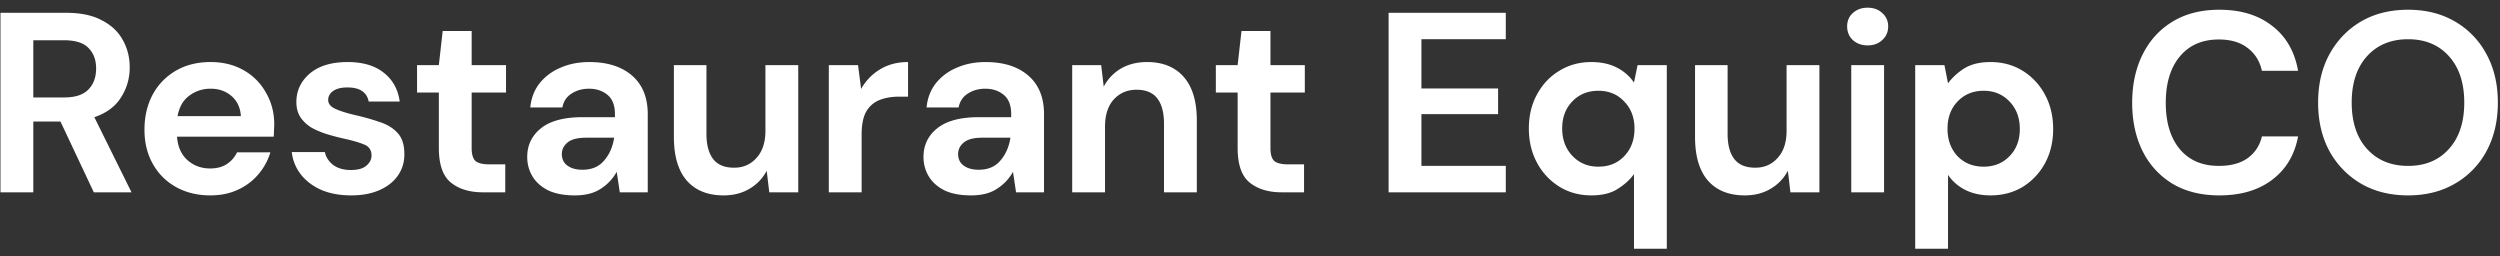<svg width="234" height="24" fill="none" xmlns="http://www.w3.org/2000/svg">
  <rect width="100%" height="100%" fill="#333333" stroke="none"/>
  <path d="M.045 18V1.2h6.168c1.344 0 2.448.232 3.312.696.88.448 1.536 1.064 1.968 1.848.432.768.648 1.624.648 2.568 0 1.024-.272 1.96-.816 2.808-.528.848-1.36 1.464-2.496 1.848L12.31 18H8.781l-3.12-6.624H3.117V18H.045Zm3.072-8.88h2.904c1.024 0 1.776-.248 2.256-.744.48-.496.72-1.152.72-1.968 0-.8-.24-1.44-.72-1.92-.464-.48-1.224-.72-2.28-.72h-2.88V9.12Zm16.574 9.168c-1.2 0-2.264-.256-3.192-.768a5.559 5.559 0 0 1-2.184-2.16c-.528-.928-.792-2-.792-3.216 0-1.232.256-2.328.768-3.288a5.687 5.687 0 0 1 2.16-2.232c.928-.544 2.016-.816 3.264-.816 1.168 0 2.2.256 3.096.768A5.407 5.407 0 0 1 24.9 8.688c.512.88.768 1.864.768 2.952 0 .176-.008.36-.024.552 0 .192-.008.392-.024.6h-9.048c.064.928.384 1.656.96 2.184.592.528 1.304.792 2.136.792.624 0 1.144-.136 1.56-.408.432-.288.752-.656.96-1.104h3.12a5.68 5.68 0 0 1-1.128 2.064 5.423 5.423 0 0 1-1.92 1.44c-.752.352-1.608.528-2.568.528Zm.024-9.984a3.23 3.23 0 0 0-1.992.648c-.576.416-.944 1.056-1.104 1.92h5.928c-.048-.784-.336-1.408-.864-1.872-.528-.464-1.184-.696-1.968-.696Zm13.163 9.984c-1.056 0-1.984-.168-2.784-.504-.8-.352-1.44-.832-1.92-1.44a4.134 4.134 0 0 1-.864-2.112h3.096c.096.464.352.864.768 1.2.432.32.984.48 1.656.48.672 0 1.16-.136 1.464-.408.32-.272.48-.584.48-.936 0-.512-.224-.856-.672-1.032-.448-.192-1.072-.376-1.872-.552a20.45 20.45 0 0 1-1.56-.408 8.012 8.012 0 0 1-1.464-.6 3.392 3.392 0 0 1-1.056-.96c-.272-.4-.408-.888-.408-1.464 0-1.056.416-1.944 1.248-2.664.848-.72 2.032-1.08 3.552-1.08 1.408 0 2.528.328 3.36.984.848.656 1.352 1.56 1.512 2.712H34.51c-.176-.88-.84-1.32-1.992-1.32-.576 0-1.024.112-1.344.336-.304.224-.456.504-.456.84 0 .352.232.632.696.84.464.208 1.08.4 1.848.576.832.192 1.592.408 2.28.648.704.224 1.264.568 1.68 1.032.416.448.624 1.096.624 1.944.016.736-.176 1.4-.576 1.992-.4.592-.976 1.056-1.728 1.392-.752.336-1.64.504-2.664.504ZM45.204 18c-1.248 0-2.248-.304-3-.912-.752-.608-1.128-1.688-1.128-3.24V8.664h-2.04V6.096h2.04l.36-3.192h2.712v3.192h3.216v2.568h-3.216v5.208c0 .576.12.976.36 1.2.256.208.688.312 1.296.312h1.488V18h-2.088Zm8.609.288c-1.024 0-1.864-.16-2.52-.48-.656-.336-1.144-.776-1.464-1.32a3.485 3.485 0 0 1-.48-1.8c0-1.104.432-2 1.296-2.688.864-.688 2.16-1.032 3.888-1.032h3.024v-.288c0-.816-.232-1.416-.696-1.8-.464-.384-1.04-.576-1.728-.576-.624 0-1.168.152-1.632.456-.464.288-.752.72-.864 1.296h-3c.08-.864.368-1.616.864-2.256a4.9 4.9 0 0 1 1.968-1.464c.8-.352 1.696-.528 2.688-.528 1.696 0 3.032.424 4.008 1.272.976.848 1.464 2.048 1.464 3.6V18h-2.616l-.288-1.92a4.401 4.401 0 0 1-1.488 1.584c-.624.416-1.432.624-2.424.624Zm.696-2.4c.88 0 1.56-.288 2.04-.864.496-.576.808-1.288.936-2.136h-2.616c-.816 0-1.4.152-1.752.456-.352.288-.528.648-.528 1.08 0 .464.176.824.528 1.08.352.256.816.384 1.392.384Zm13.223 2.4c-1.488 0-2.64-.464-3.456-1.392-.8-.928-1.2-2.288-1.2-4.08v-6.72h3.048v6.432c0 1.024.208 1.808.624 2.352.416.544 1.072.816 1.968.816.848 0 1.544-.304 2.088-.912.56-.608.84-1.456.84-2.544V6.096h3.072V18h-2.712l-.24-2.016a4.162 4.162 0 0 1-1.608 1.68c-.688.416-1.496.624-2.424.624ZM77.577 18V6.096h2.736l.288 2.232a4.918 4.918 0 0 1 1.752-1.824c.752-.464 1.632-.696 2.64-.696v3.24h-.864c-.672 0-1.272.104-1.8.312a2.482 2.482 0 0 0-1.248 1.08c-.288.512-.432 1.224-.432 2.136V18h-3.072Zm13.326.288c-1.024 0-1.864-.16-2.52-.48-.655-.336-1.143-.776-1.463-1.32a3.485 3.485 0 0 1-.48-1.8c0-1.104.431-2 1.296-2.688.864-.688 2.16-1.032 3.888-1.032h3.023v-.288c0-.816-.232-1.416-.696-1.8-.463-.384-1.04-.576-1.727-.576-.624 0-1.169.152-1.633.456-.463.288-.751.72-.863 1.296h-3c.08-.864.368-1.616.864-2.256a4.9 4.9 0 0 1 1.968-1.464c.8-.352 1.695-.528 2.688-.528 1.695 0 3.031.424 4.007 1.272.977.848 1.465 2.048 1.465 3.6V18h-2.617l-.287-1.92a4.401 4.401 0 0 1-1.489 1.584c-.623.416-1.431.624-2.424.624Zm.697-2.4c.88 0 1.56-.288 2.04-.864.495-.576.808-1.288.936-2.136H91.96c-.816 0-1.4.152-1.752.456-.352.288-.528.648-.528 1.08 0 .464.175.824.527 1.08.353.256.817.384 1.393.384ZM100.358 18V6.096h2.712l.24 2.016a4.21 4.21 0 0 1 1.584-1.68c.704-.416 1.528-.624 2.472-.624 1.472 0 2.616.464 3.432 1.392.816.928 1.224 2.288 1.224 4.08V18h-3.072v-6.432c0-1.024-.208-1.808-.624-2.352-.416-.544-1.064-.816-1.944-.816-.864 0-1.576.304-2.136.912-.544.608-.816 1.456-.816 2.544V18h-3.072Zm19.613 0c-1.248 0-2.248-.304-3-.912-.752-.608-1.128-1.688-1.128-3.24V8.664h-2.04V6.096h2.04l.36-3.192h2.712v3.192h3.216v2.568h-3.216v5.208c0 .576.12.976.36 1.2.256.208.688.312 1.296.312h1.488V18h-2.088Zm10.003 0V1.2h10.968v2.472h-7.896V8.28h7.176v2.4h-7.176v4.848h7.896V18h-10.968Zm22.967 5.28v-6.984c-.384.528-.896.992-1.536 1.392-.624.4-1.44.6-2.448.6-1.12 0-2.12-.272-3-.816a5.846 5.846 0 0 1-2.088-2.232c-.512-.944-.768-2.016-.768-3.216 0-1.2.256-2.264.768-3.192.512-.944 1.208-1.68 2.088-2.208.88-.544 1.88-.816 3-.816.896 0 1.68.168 2.352.504a4.24 4.24 0 0 1 1.632 1.416l.336-1.632h2.736V23.28h-3.072Zm-3.336-7.68c.992 0 1.8-.328 2.424-.984.64-.672.96-1.528.96-2.568s-.32-1.888-.96-2.544c-.624-.672-1.432-1.008-2.424-1.008-.976 0-1.784.328-2.424.984-.64.656-.96 1.504-.96 2.544s.32 1.896.96 2.568c.64.672 1.448 1.008 2.424 1.008Zm13.707 2.688c-1.488 0-2.64-.464-3.456-1.392-.8-.928-1.2-2.288-1.2-4.08v-6.72h3.048v6.432c0 1.024.208 1.808.624 2.352.416.544 1.072.816 1.968.816.848 0 1.544-.304 2.088-.912.56-.608.84-1.456.84-2.544V6.096h3.072V18h-2.712l-.24-2.016a4.162 4.162 0 0 1-1.608 1.68c-.688.416-1.496.624-2.424.624Zm11.501-14.04c-.56 0-1.024-.168-1.392-.504-.352-.336-.528-.76-.528-1.272s.176-.928.528-1.248c.368-.336.832-.504 1.392-.504.56 0 1.016.168 1.368.504.368.32.552.736.552 1.248s-.184.936-.552 1.272c-.352.336-.808.504-1.368.504ZM173.277 18V6.096h3.072V18h-3.072Zm5.986 5.28V6.096h2.736l.336 1.704c.384-.528.888-.992 1.512-1.392.64-.4 1.464-.6 2.472-.6 1.12 0 2.12.272 3 .816a5.846 5.846 0 0 1 2.088 2.232c.512.944.768 2.016.768 3.216 0 1.2-.256 2.272-.768 3.216a5.894 5.894 0 0 1-2.088 2.208c-.88.528-1.88.792-3 .792-.896 0-1.68-.168-2.352-.504a4.24 4.24 0 0 1-1.632-1.416v6.912h-3.072Zm6.408-7.68c.976 0 1.784-.328 2.424-.984.64-.656.96-1.504.96-2.544s-.32-1.896-.96-2.568c-.64-.672-1.448-1.008-2.424-1.008-.992 0-1.808.336-2.448 1.008-.624.656-.936 1.504-.936 2.544s.312 1.896.936 2.568c.64.656 1.456.984 2.448.984Zm22.061 2.688c-1.696 0-3.152-.36-4.368-1.08a7.383 7.383 0 0 1-2.808-3.048c-.656-1.312-.984-2.824-.984-4.536 0-1.712.328-3.224.984-4.536.656-1.312 1.592-2.336 2.808-3.072 1.216-.736 2.672-1.104 4.368-1.104 2.016 0 3.664.504 4.944 1.512 1.296.992 2.104 2.392 2.424 4.2h-3.384c-.208-.912-.656-1.624-1.344-2.136-.672-.528-1.568-.792-2.688-.792-1.552 0-2.768.528-3.648 1.584-.88 1.056-1.32 2.504-1.32 4.344 0 1.84.44 3.288 1.32 4.344.88 1.04 2.096 1.56 3.648 1.56 1.12 0 2.016-.24 2.688-.72.688-.496 1.136-1.176 1.344-2.04h3.384c-.32 1.728-1.128 3.08-2.424 4.056-1.28.976-2.928 1.464-4.944 1.464Zm17.667 0c-1.68 0-3.152-.368-4.416-1.104a7.95 7.95 0 0 1-2.952-3.048c-.704-1.312-1.056-2.824-1.056-4.536 0-1.712.352-3.216 1.056-4.512.72-1.312 1.704-2.336 2.952-3.072 1.264-.736 2.736-1.104 4.416-1.104 1.664 0 3.128.368 4.392 1.104a7.686 7.686 0 0 1 2.952 3.072c.704 1.296 1.056 2.8 1.056 4.512 0 1.712-.352 3.224-1.056 4.536a7.727 7.727 0 0 1-2.952 3.048c-1.264.736-2.728 1.104-4.392 1.104Zm0-2.76c1.6 0 2.872-.528 3.816-1.584.96-1.056 1.44-2.504 1.44-4.344 0-1.84-.48-3.288-1.44-4.344-.944-1.056-2.216-1.584-3.816-1.584-1.6 0-2.88.528-3.84 1.584s-1.44 2.504-1.44 4.344c0 1.84.48 3.288 1.44 4.344.96 1.056 2.24 1.584 3.84 1.584Z" fill="#fff"/>
</svg>
